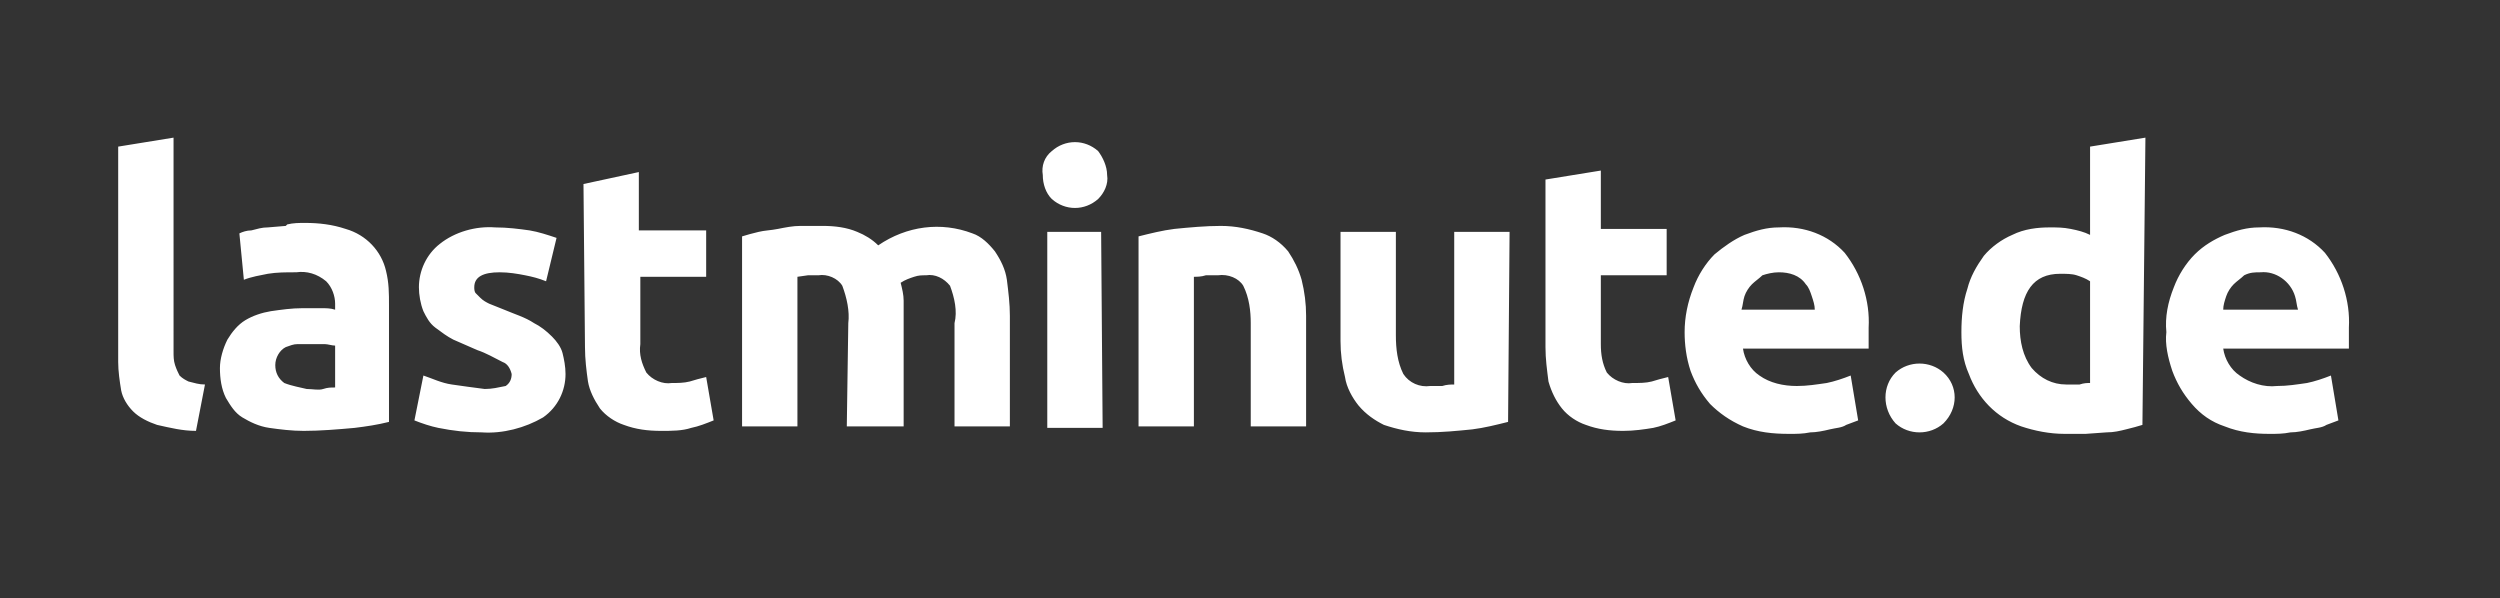<?xml version="1.0" encoding="utf-8"?>
<!-- Generator: Adobe Illustrator 25.3.0, SVG Export Plug-In . SVG Version: 6.00 Build 0)  -->
<svg version="1.1" id="Livello_1" xmlns="http://www.w3.org/2000/svg" xmlns:xlink="http://www.w3.org/1999/xlink" x="0px" y="0px"
	 viewBox="0 0 167.1 40" style="enable-background:new 0 0 167.1 40;" xml:space="preserve">
<rect x="0" y="0" width="167.1" height="40" fill="#333333" stroke="none"/>
<style type="text/css">
	.st0{fill:#FFFFFF;}
</style>
<path class="st0" d="M148.6,20.7c0-0.3,0.1-0.6,0.2-0.9c0.1-0.3,0.3-0.6,0.5-0.8c0.2-0.2,0.5-0.4,0.7-0.6c0.4-0.2,0.7-0.2,1.1-0.2
	c1-0.1,2,0.6,2.3,1.6c0.1,0.3,0.1,0.6,0.2,0.9H148.6z M145.2,24.8c0.3,0.8,0.7,1.5,1.3,2.2c0.6,0.7,1.3,1.2,2.2,1.5
	c1,0.4,2,0.5,3,0.5c0.5,0,0.9,0,1.4-0.1c0.4,0,0.9-0.1,1.3-0.2c0.4-0.1,0.8-0.1,1.1-0.3c0.3-0.1,0.5-0.2,0.8-0.3l-0.5-3
	c-0.5,0.2-1.1,0.4-1.6,0.5c-0.7,0.1-1.3,0.2-2,0.2c-0.9,0.1-1.8-0.2-2.5-0.7c-0.6-0.4-1-1.1-1.1-1.8h8.4c0-0.2,0-0.4,0-0.7
	c0-0.3,0-0.5,0-0.7c0.1-1.8-0.5-3.6-1.6-5c-1.1-1.2-2.7-1.8-4.4-1.7c-0.8,0-1.5,0.2-2.3,0.5c-0.7,0.3-1.4,0.7-2,1.3
	c-0.6,0.6-1.1,1.4-1.4,2.2c-0.4,1-0.6,2-0.5,3C144.7,23,144.9,23.9,145.2,24.8 M143.4,9.2l-3.7,0.6v5.9c-0.4-0.2-0.8-0.3-1.3-0.4
	c-0.5-0.1-0.9-0.1-1.4-0.1c-0.8,0-1.7,0.1-2.5,0.5c-0.7,0.3-1.4,0.8-1.9,1.4c-0.5,0.7-0.9,1.4-1.1,2.2c-0.3,0.9-0.4,1.9-0.4,2.9
	c0,1,0.1,1.9,0.5,2.8c0.6,1.6,1.8,2.9,3.5,3.5c0.9,0.3,1.9,0.5,2.9,0.5c0.5,0,0.9,0,1.4,0l1.4-0.1c0.5,0,0.9-0.1,1.3-0.2
	c0.4-0.1,0.8-0.2,1.1-0.3L143.4,9.2z M137.7,18.3c0.4,0,0.8,0,1.1,0.1c0.3,0.1,0.6,0.2,0.9,0.4v6.8c-0.2,0-0.4,0-0.7,0.1
	c-0.3,0-0.6,0-0.9,0c-0.9,0-1.7-0.4-2.3-1.1c-0.6-0.8-0.8-1.8-0.8-2.8C135.1,19.5,135.9,18.3,137.7,18.3 M129.9,24.9
	c-0.9-0.8-2.3-0.8-3.2,0c-0.9,0.9-0.9,2.4,0,3.4l0,0c0.9,0.8,2.3,0.8,3.2,0C130.9,27.3,130.9,25.8,129.9,24.9L129.9,24.9
	 M116.4,20.7c0.1-0.3,0.1-0.6,0.2-0.9c0.1-0.3,0.3-0.6,0.5-0.8c0.2-0.2,0.5-0.4,0.7-0.6c0.3-0.1,0.7-0.2,1.1-0.2
	c0.7,0,1.4,0.2,1.8,0.8c0.2,0.2,0.3,0.5,0.4,0.8c0.1,0.3,0.2,0.6,0.2,0.9L116.4,20.7z M113,24.8c0.3,0.8,0.7,1.5,1.3,2.2
	c0.6,0.6,1.3,1.1,2.2,1.5c1,0.4,2,0.5,3.1,0.5c0.5,0,0.9,0,1.4-0.1c0.4,0,0.9-0.1,1.3-0.2c0.4-0.1,0.8-0.1,1.1-0.3
	c0.3-0.1,0.5-0.2,0.8-0.3l-0.5-3c-0.5,0.2-1.1,0.4-1.6,0.5c-0.7,0.1-1.3,0.2-2,0.2c-0.9,0-1.8-0.2-2.5-0.7c-0.6-0.4-1-1.1-1.1-1.8
	h8.4c0-0.2,0-0.4,0-0.7c0-0.3,0-0.5,0-0.7c0.1-1.8-0.5-3.6-1.6-5c-1.1-1.2-2.7-1.8-4.4-1.7c-0.8,0-1.5,0.2-2.3,0.5
	c-0.7,0.3-1.4,0.8-2,1.3c-0.6,0.6-1.1,1.4-1.4,2.2c-0.4,1-0.6,2-0.6,3C112.6,23,112.7,23.9,113,24.8 M103.3,23.2
	c0,0.8,0.1,1.5,0.2,2.3c0.2,0.7,0.5,1.3,0.9,1.8c0.4,0.5,1,0.9,1.6,1.1c0.8,0.3,1.6,0.4,2.5,0.4c0.7,0,1.4-0.1,2-0.2
	c0.5-0.1,1-0.3,1.5-0.5l-0.5-2.9c-0.4,0.1-0.8,0.2-1.1,0.3c-0.4,0.1-0.8,0.1-1.3,0.1c-0.6,0.1-1.3-0.2-1.7-0.7
	c-0.3-0.6-0.4-1.2-0.4-1.9v-4.6h4.4v-3.1H107v-3.9l-3.7,0.6V23.2z M100.9,15.5h-3.7v10.2c-0.2,0-0.5,0-0.8,0.1c-0.3,0-0.6,0-0.8,0
	c-0.7,0.1-1.4-0.2-1.8-0.8c-0.4-0.8-0.5-1.7-0.5-2.6v-6.9h-3.7v7.3c0,0.8,0.1,1.6,0.3,2.4c0.1,0.7,0.5,1.4,0.9,1.9
	c0.5,0.6,1.1,1,1.7,1.3c0.9,0.3,1.8,0.5,2.8,0.5c1.1,0,2.1-0.1,3.1-0.2c0.8-0.1,1.6-0.3,2.4-0.5L100.9,15.5z M76.1,28.5h3.7V18.5
	c0.2,0,0.5,0,0.8-0.1c0.3,0,0.6,0,0.8,0c0.7-0.1,1.4,0.2,1.7,0.7c0.4,0.8,0.5,1.7,0.5,2.5v6.9h3.7v-7.4c0-0.8-0.1-1.6-0.3-2.4
	c-0.2-0.7-0.5-1.3-0.9-1.9c-0.5-0.6-1.1-1-1.7-1.2c-0.9-0.3-1.8-0.5-2.8-0.5c-1,0-2.1,0.1-3.1,0.2c-0.8,0.1-1.6,0.3-2.4,0.5
	L76.1,28.5z M73.4,10.1c-0.9-0.8-2.2-0.8-3.1,0c-0.5,0.4-0.7,1-0.6,1.6c0,0.6,0.2,1.2,0.6,1.6c0.9,0.8,2.2,0.8,3.1,0
	c0.4-0.4,0.7-1,0.6-1.6C74,11.1,73.7,10.5,73.4,10.1 M73.6,15.5h-3.6v13.1h3.7L73.6,15.5z M56.6,28.5h3.8v-7.1c0-0.4,0-0.9,0-1.3
	c0-0.4-0.1-0.8-0.2-1.2c0.3-0.2,0.6-0.3,0.9-0.4c0.3-0.1,0.5-0.1,0.8-0.1c0.6-0.1,1.2,0.2,1.6,0.7c0.3,0.8,0.5,1.7,0.3,2.5v6.9h3.7
	v-7.4c0-0.8-0.1-1.6-0.2-2.4c-0.1-0.7-0.4-1.3-0.8-1.9c-0.4-0.5-0.9-1-1.5-1.2c-2.1-0.8-4.4-0.5-6.3,0.8c-0.4-0.4-0.9-0.7-1.4-0.9
	c-0.7-0.3-1.5-0.4-2.3-0.4c-0.5,0-1,0-1.5,0s-1,0.1-1.5,0.2s-0.9,0.1-1.3,0.2c-0.4,0.1-0.8,0.2-1.1,0.3v12.7h3.7v-10l0.7-0.1
	c0.2,0,0.5,0,0.7,0c0.6-0.1,1.3,0.2,1.6,0.7c0.3,0.8,0.5,1.7,0.4,2.5L56.6,28.5L56.6,28.5z M39.1,23.2c0,0.8,0.1,1.6,0.2,2.3
	c0.1,0.6,0.4,1.2,0.8,1.8c0.4,0.5,1,0.9,1.6,1.1c0.8,0.3,1.6,0.4,2.5,0.4c0.7,0,1.4,0,2-0.2c0.5-0.1,1-0.3,1.5-0.5l-0.5-2.9
	c-0.4,0.1-0.8,0.2-1.1,0.3c-0.4,0.1-0.8,0.1-1.2,0.1c-0.6,0.1-1.3-0.2-1.7-0.7c-0.3-0.6-0.5-1.2-0.4-1.9v-4.5h4.4v-3.1h-4.5v-3.9
	L39,12.3L39.1,23.2z M30.2,25.7c-0.7-0.1-1.3-0.4-1.9-0.6l-0.6,3c0.5,0.2,1.1,0.4,1.6,0.5c1,0.2,1.9,0.3,2.9,0.3
	c1.4,0.1,2.9-0.3,4.1-1c1-0.7,1.5-1.8,1.5-2.9c0-0.5-0.1-1-0.2-1.4c-0.1-0.4-0.4-0.8-0.7-1.1c-0.4-0.4-0.8-0.7-1.2-0.9
	c-0.6-0.4-1.3-0.6-2-0.9l-1-0.4c-0.2-0.1-0.4-0.2-0.6-0.4c-0.1-0.1-0.2-0.2-0.3-0.3c-0.1-0.1-0.1-0.3-0.1-0.4c0-0.7,0.6-1,1.7-1
	c0.6,0,1.2,0.1,1.7,0.2c0.5,0.1,0.9,0.2,1.4,0.4l0.7-2.9c-0.6-0.2-1.2-0.4-1.8-0.5c-0.7-0.1-1.5-0.2-2.3-0.2
	c-1.3-0.1-2.7,0.3-3.7,1.1c-0.9,0.7-1.4,1.8-1.4,2.9c0,0.5,0.1,1.1,0.3,1.6c0.2,0.4,0.4,0.8,0.8,1.1c0.4,0.3,0.8,0.6,1.2,0.8
	l1.6,0.7c0.6,0.2,1.1,0.5,1.7,0.8c0.3,0.1,0.5,0.4,0.6,0.8c0,0.3-0.1,0.6-0.4,0.8c-0.5,0.1-0.9,0.2-1.4,0.2
	C31.6,25.9,30.9,25.8,30.2,25.7 M19.1,15.1l-1.2,0.1c-0.4,0-0.7,0.1-1.1,0.2c-0.3,0-0.6,0.1-0.8,0.2l0.3,3.1
	c0.5-0.2,1.1-0.3,1.6-0.4c0.6-0.1,1.2-0.1,1.9-0.1c0.7-0.1,1.4,0.1,2,0.6c0.4,0.4,0.6,1,0.6,1.5v0.4c-0.3-0.1-0.6-0.1-0.9-0.1
	c-0.4,0-0.9,0-1.3,0c-0.7,0-1.4,0.1-2.1,0.2c-0.6,0.1-1.2,0.3-1.7,0.6c-0.5,0.3-0.9,0.8-1.2,1.3c-0.3,0.6-0.5,1.3-0.5,1.9
	c0,0.7,0.1,1.4,0.4,2c0.3,0.5,0.6,1,1.1,1.3c0.5,0.3,1.1,0.6,1.8,0.7c0.7,0.1,1.5,0.2,2.3,0.2c1.1,0,2.3-0.1,3.4-0.2
	c0.8-0.1,1.5-0.2,2.3-0.4v-7.8c0-0.8,0-1.5-0.2-2.3c-0.3-1.3-1.3-2.4-2.7-2.8c-0.9-0.3-1.8-0.4-2.7-0.4c-0.4,0-0.8,0-1.2,0.1
	 M19,25.6c-0.4-0.3-0.6-0.7-0.6-1.2c0-0.5,0.3-1,0.7-1.2c0.3-0.1,0.5-0.2,0.8-0.2c0.3,0,0.6,0,1,0c0.3,0,0.5,0,0.8,0
	c0.2,0,0.5,0.1,0.7,0.1v2.8c-0.3,0-0.5,0-0.8,0.1c-0.3,0.1-0.7,0-1.1,0C20.1,25.9,19.5,25.8,19,25.6 M13.7,25.7
	c-0.4,0-0.7-0.1-1.1-0.2c-0.2-0.1-0.4-0.2-0.6-0.4c-0.1-0.2-0.2-0.4-0.3-0.7c-0.1-0.3-0.1-0.6-0.1-0.9V9.2L7.9,9.8v14.4
	c0,0.6,0.1,1.3,0.2,1.9c0.1,0.5,0.4,1,0.8,1.4c0.4,0.4,1,0.7,1.6,0.9c0.9,0.2,1.7,0.4,2.6,0.4L13.7,25.7z"/>
</svg>
